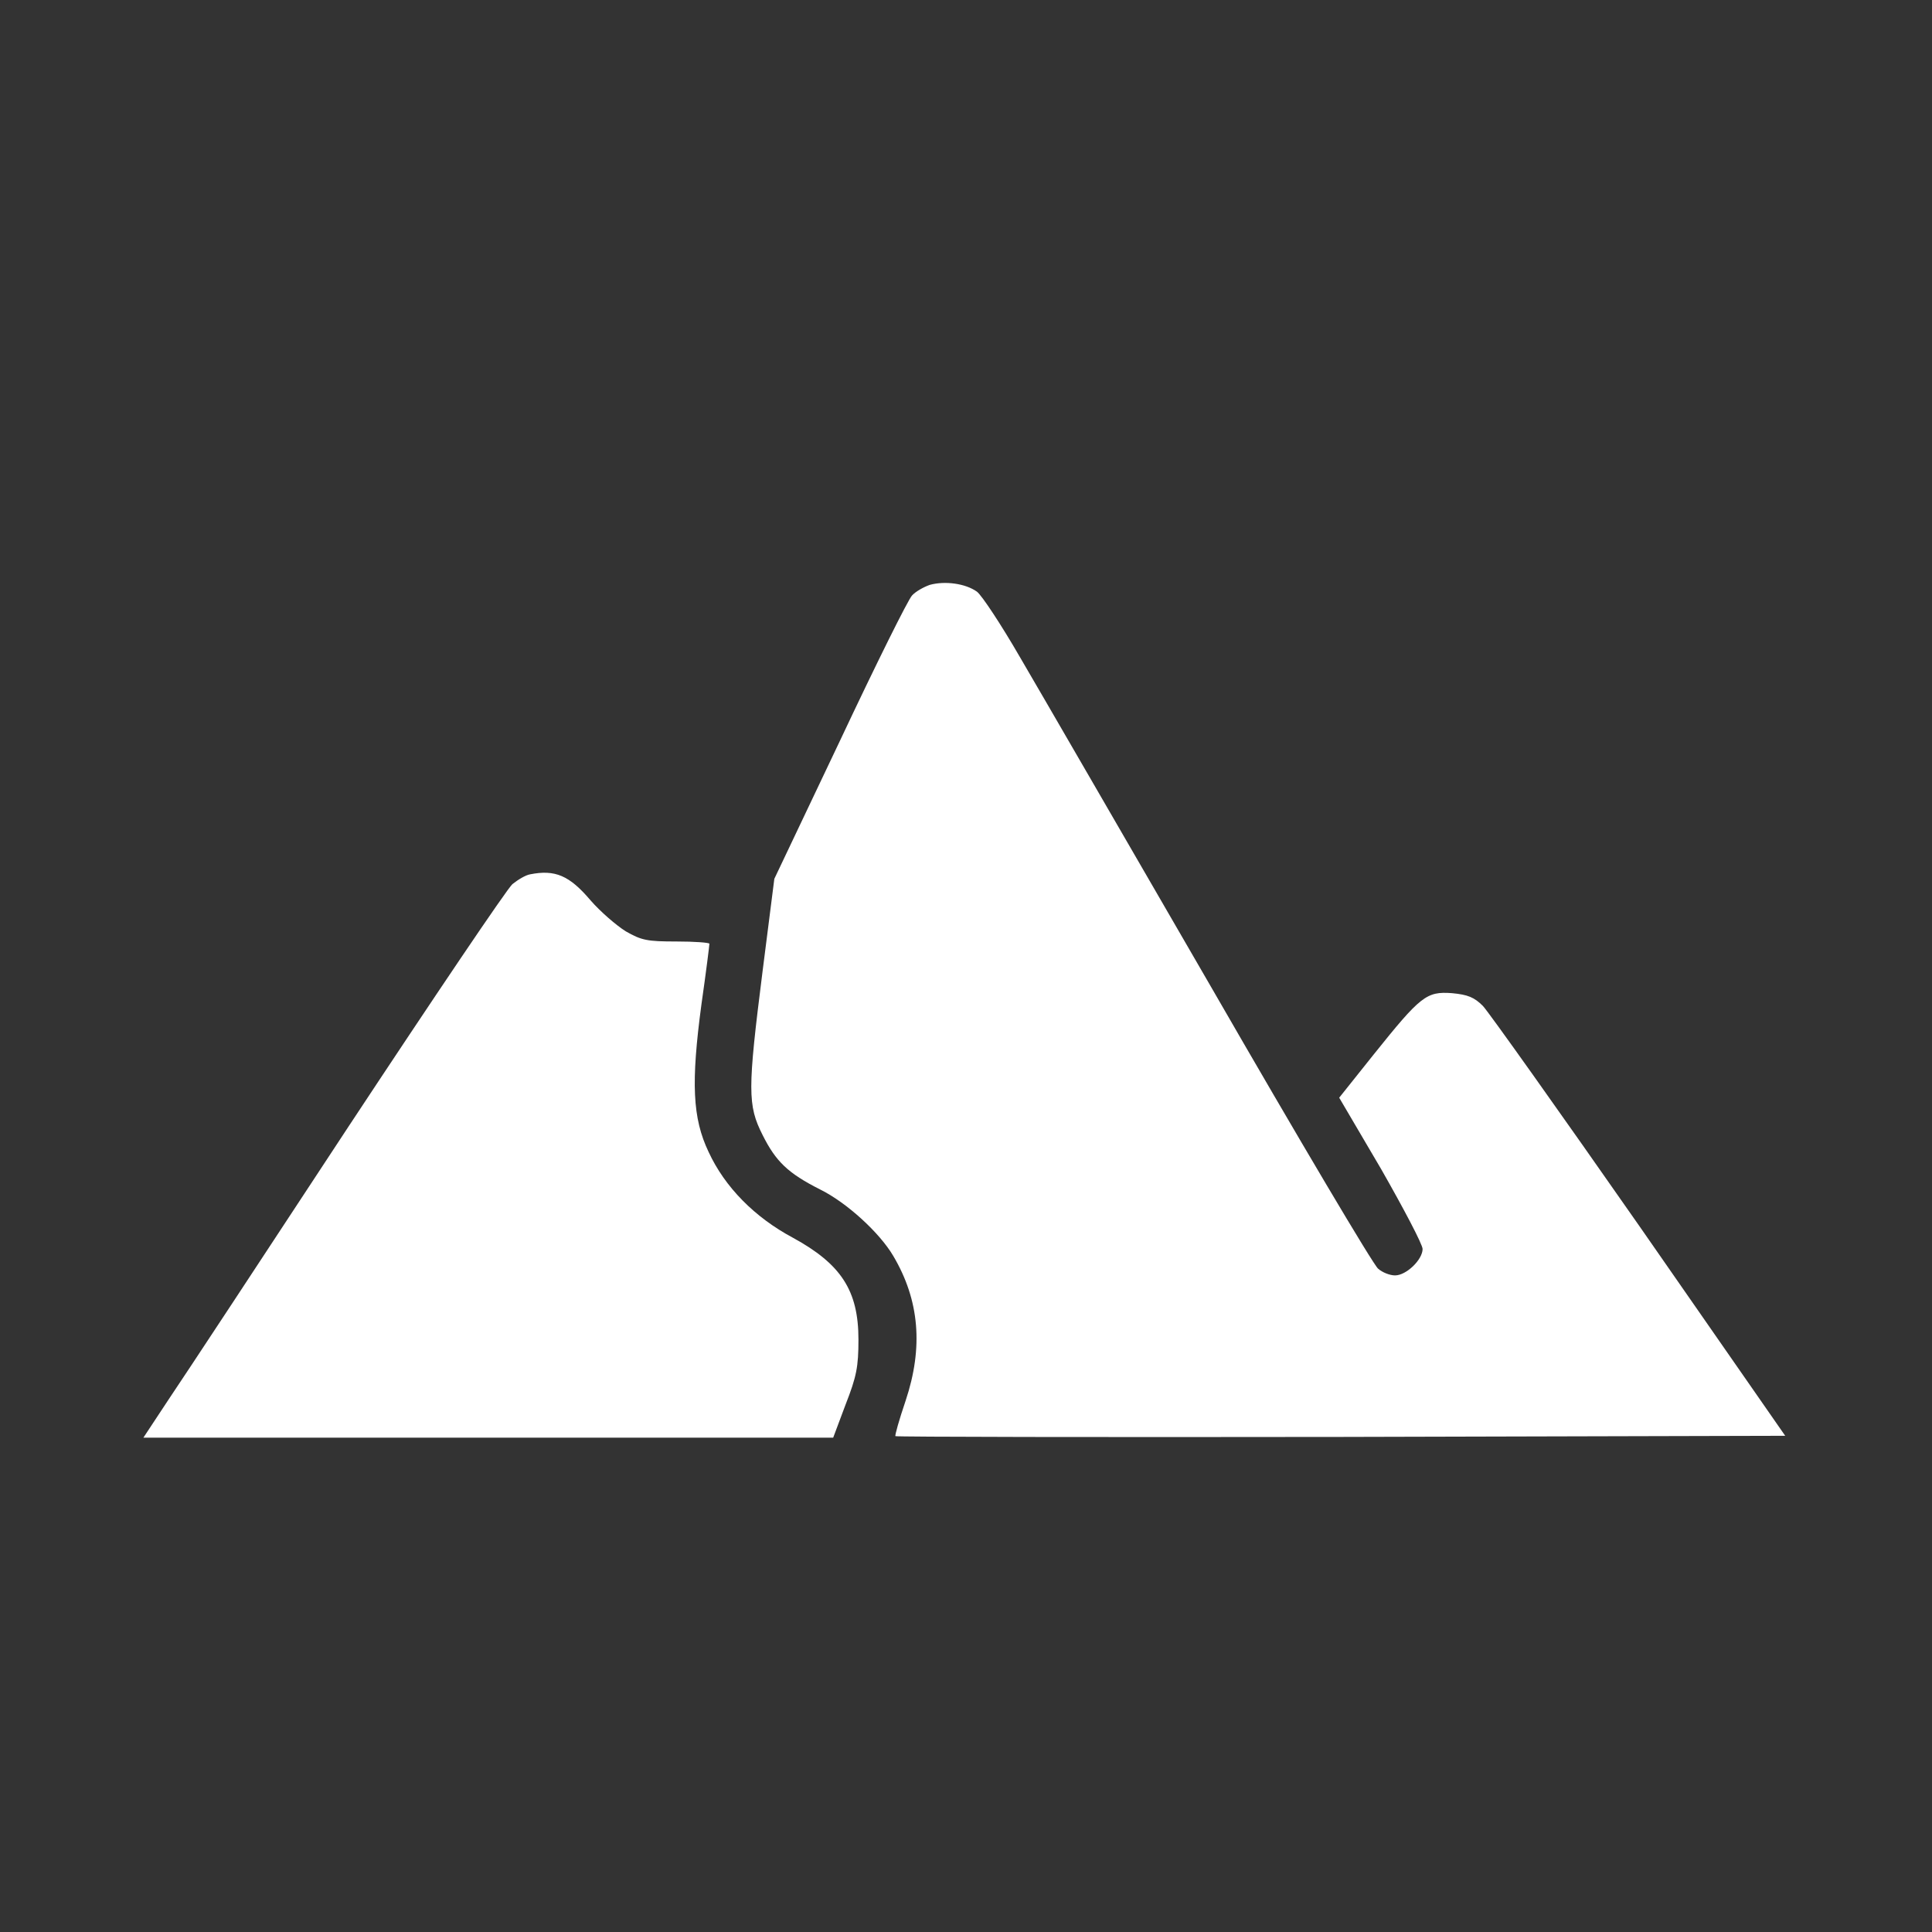 <svg width="48" height="48" viewBox="0 0 48 48" fill="none" xmlns="http://www.w3.org/2000/svg">
<rect x="0" y="0" width="48" height="48" fill="#333333" stroke="none"/>
<path d="M23.1 14.531C22.941 14.587 22.744 14.7 22.66 14.794C22.566 14.887 21.76 16.509 20.869 18.403L19.238 21.834L18.947 24.122C18.572 27.084 18.572 27.459 18.947 28.2C19.275 28.856 19.575 29.147 20.372 29.55C21.038 29.878 21.854 30.628 22.191 31.2C22.847 32.306 22.941 33.478 22.5 34.8C22.341 35.269 22.229 35.662 22.247 35.681C22.266 35.7 27.253 35.709 33.319 35.7L44.353 35.672L40.735 30.469C38.738 27.609 36.985 25.144 36.844 24.994C36.629 24.778 36.469 24.712 36.075 24.675C35.438 24.628 35.297 24.741 34.125 26.203L33.272 27.272L34.313 29.044C34.875 30.028 35.344 30.919 35.344 31.031C35.344 31.294 34.941 31.687 34.66 31.687C34.529 31.687 34.341 31.612 34.238 31.519C34.125 31.434 32.269 28.303 30.113 24.562C27.947 20.822 25.8 17.109 25.332 16.312C24.872 15.516 24.394 14.794 24.272 14.7C23.982 14.494 23.475 14.428 23.1 14.531Z" fill="white"/>
<path d="M13.172 21.722C13.059 21.741 12.872 21.853 12.731 21.966C12.6 22.078 10.772 24.788 8.662 27.984C6.562 31.181 4.556 34.228 4.2 34.753L3.562 35.719H12.131H20.7L21.009 34.894C21.281 34.2 21.328 33.956 21.328 33.281C21.328 32.062 20.897 31.406 19.697 30.75C18.75 30.244 18.009 29.494 17.606 28.622C17.203 27.778 17.166 26.897 17.428 24.947C17.541 24.159 17.625 23.484 17.625 23.447C17.625 23.419 17.259 23.391 16.809 23.391C16.078 23.391 15.938 23.363 15.544 23.137C15.309 22.988 14.916 22.65 14.672 22.369C14.147 21.75 13.791 21.6 13.172 21.722Z" fill="white"/>
</svg>
